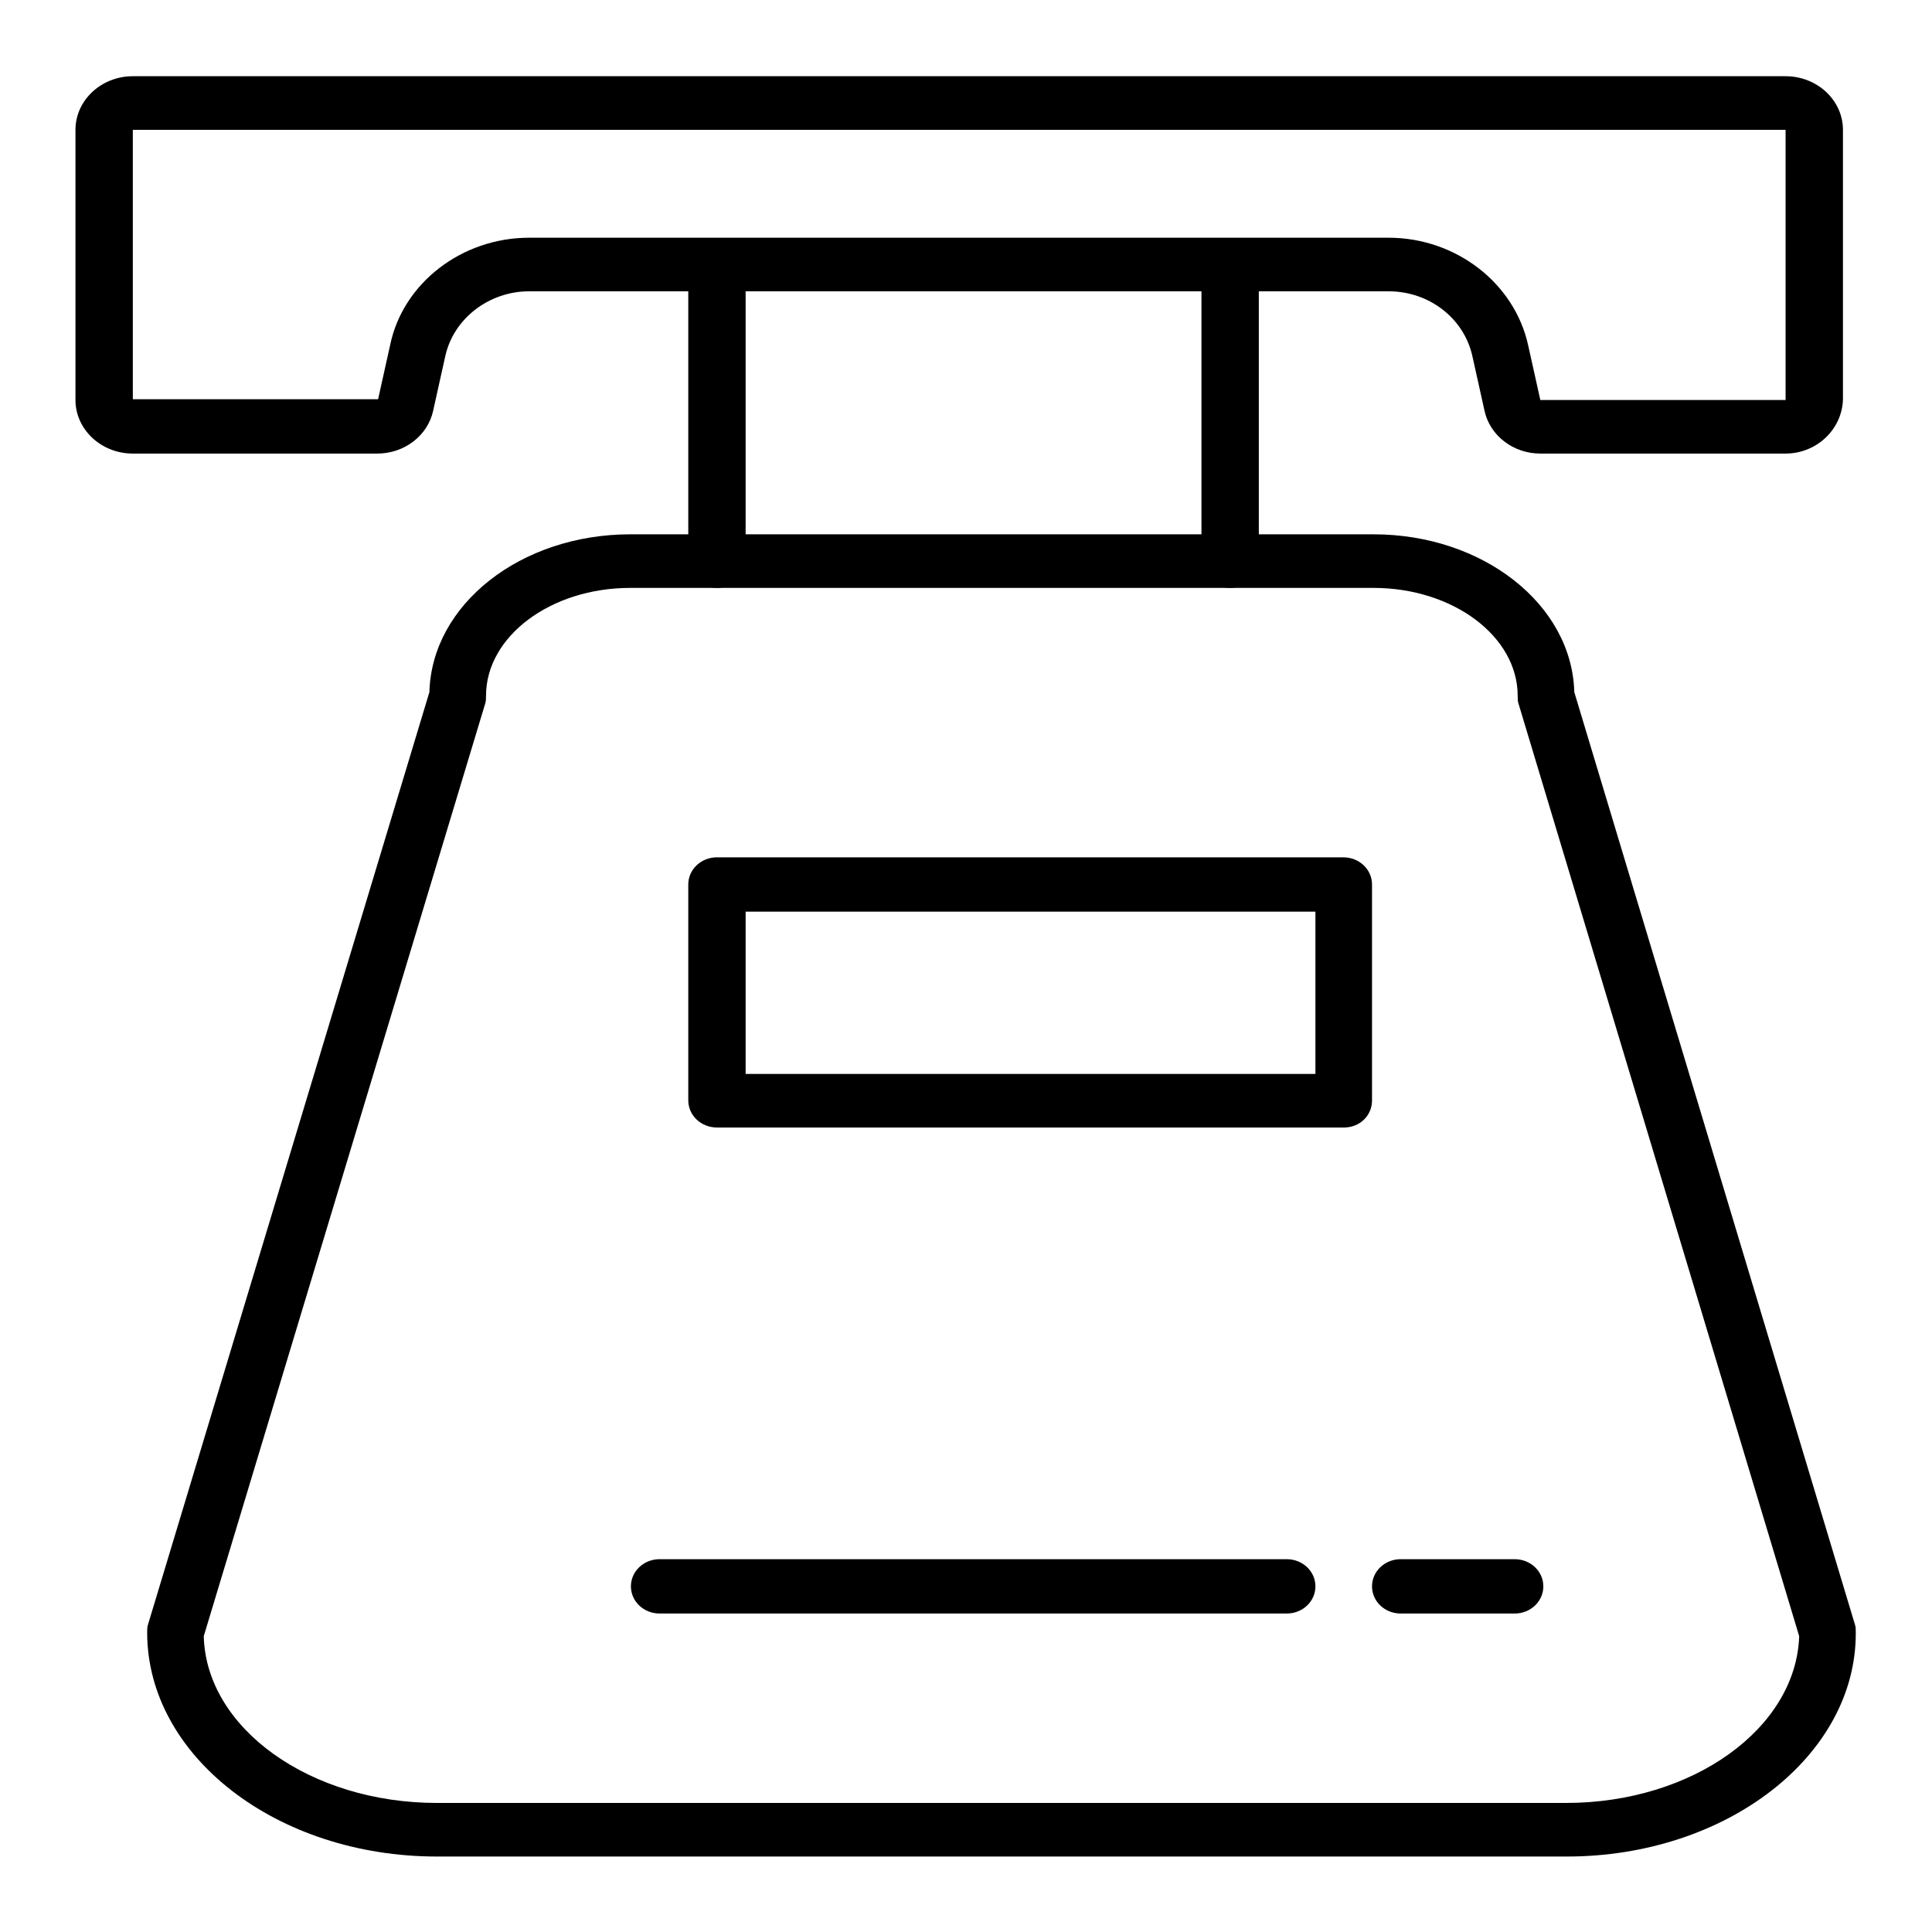 <?xml version="1.0" encoding="utf-8"?>
<!-- Svg Vector Icons : http://www.onlinewebfonts.com/icon -->
<!DOCTYPE svg PUBLIC "-//W3C//DTD SVG 1.1//EN" "http://www.w3.org/Graphics/SVG/1.1/DTD/svg11.dtd">
<svg version="1.1" xmlns="http://www.w3.org/2000/svg" xmlns:xlink="http://www.w3.org/1999/xlink" x="0px" y="0px" viewBox="0 0 256 256" enable-background="new 0 0 256 256" xml:space="preserve">
<g> <path fill="#000000" d="M236.6,60.1h-32.5c-3.6,0-6.7-2.4-7.4-5.7l-1.6-7.2c-1.1-5-5.7-8.6-11.1-8.6H70.1c-5.3,0-10,3.6-11.1,8.6 l-1.6,7.2c-0.7,3.3-3.8,5.7-7.4,5.7H17.6c-4.2,0-7.6-3.2-7.6-7.1V17.2c0-3.9,3.4-7.1,7.6-7.1h219c4.2,0,7.6,3.2,7.6,7.1v35.7 C244.1,56.9,240.7,60.1,236.6,60.1z M70.1,31.5H184c8.9,0,16.7,6,18.5,14.3l1.6,7.2h32.5V17.2h-219v35.7h32.5l1.6-7.2 C53.4,37.5,61.2,31.5,70.1,31.5z"/> <path fill="#000000" d="M95,77.9c-2.1,0-3.8-1.6-3.8-3.6V38.6c0-2,1.7-3.6,3.8-3.6c2.1,0,3.8,1.6,3.8,3.6v35.7 C98.8,76.3,97.1,77.9,95,77.9z M163,77.9c-2.1,0-3.8-1.6-3.8-3.6V38.6c0-2,1.7-3.6,3.8-3.6c2.1,0,3.8,1.6,3.8,3.6v35.7 C166.7,76.3,165,77.9,163,77.9z"/> <path fill="#000000" d="M207.6,246H57.9c-21.2,0-38.4-13.3-38.4-29.7c0-0.3,0-0.7,0.1-1L56.9,91.7C57.2,80.1,69,70.8,83.5,70.8H182 c14.5,0,26.3,9.3,26.6,20.9l37.2,123.6c0.1,0.3,0.1,0.6,0.1,1C246,232.6,228.8,246,207.6,246z M27,216.8 c0.3,12.2,14.1,22.1,30.9,22.1h149.6c16.8,0,30.5-9.9,30.9-22.1L201.2,93.2c-0.1-0.3-0.1-0.6-0.1-1c0-7.9-8.6-14.3-19.1-14.3H83.5 c-10.5,0-19.1,6.4-19.1,14.3c0,0.3,0,0.7-0.1,1L27,216.8L27,216.8z"/> <path fill="#000000" d="M178.1,149.4H95c-2.1,0-3.8-1.6-3.8-3.6v-28.6c0-2,1.7-3.6,3.8-3.6H178c2.1,0,3.8,1.6,3.8,3.6v28.6 C181.8,147.9,180.1,149.4,178.1,149.4z M98.8,142.3h75.5v-21.5H98.8V142.3z M170.5,213.8H87.4c-2.1,0-3.8-1.6-3.8-3.6 c0-2,1.7-3.6,3.8-3.6h83.1c2.1,0,3.8,1.6,3.8,3.6C174.3,212.2,172.6,213.8,170.5,213.8z M200.7,213.8h-15.1c-2.1,0-3.8-1.6-3.8-3.6 c0-2,1.7-3.6,3.8-3.6h15.1c2.1,0,3.8,1.6,3.8,3.6C204.5,212.2,202.8,213.8,200.7,213.8z"/></g>
</svg>